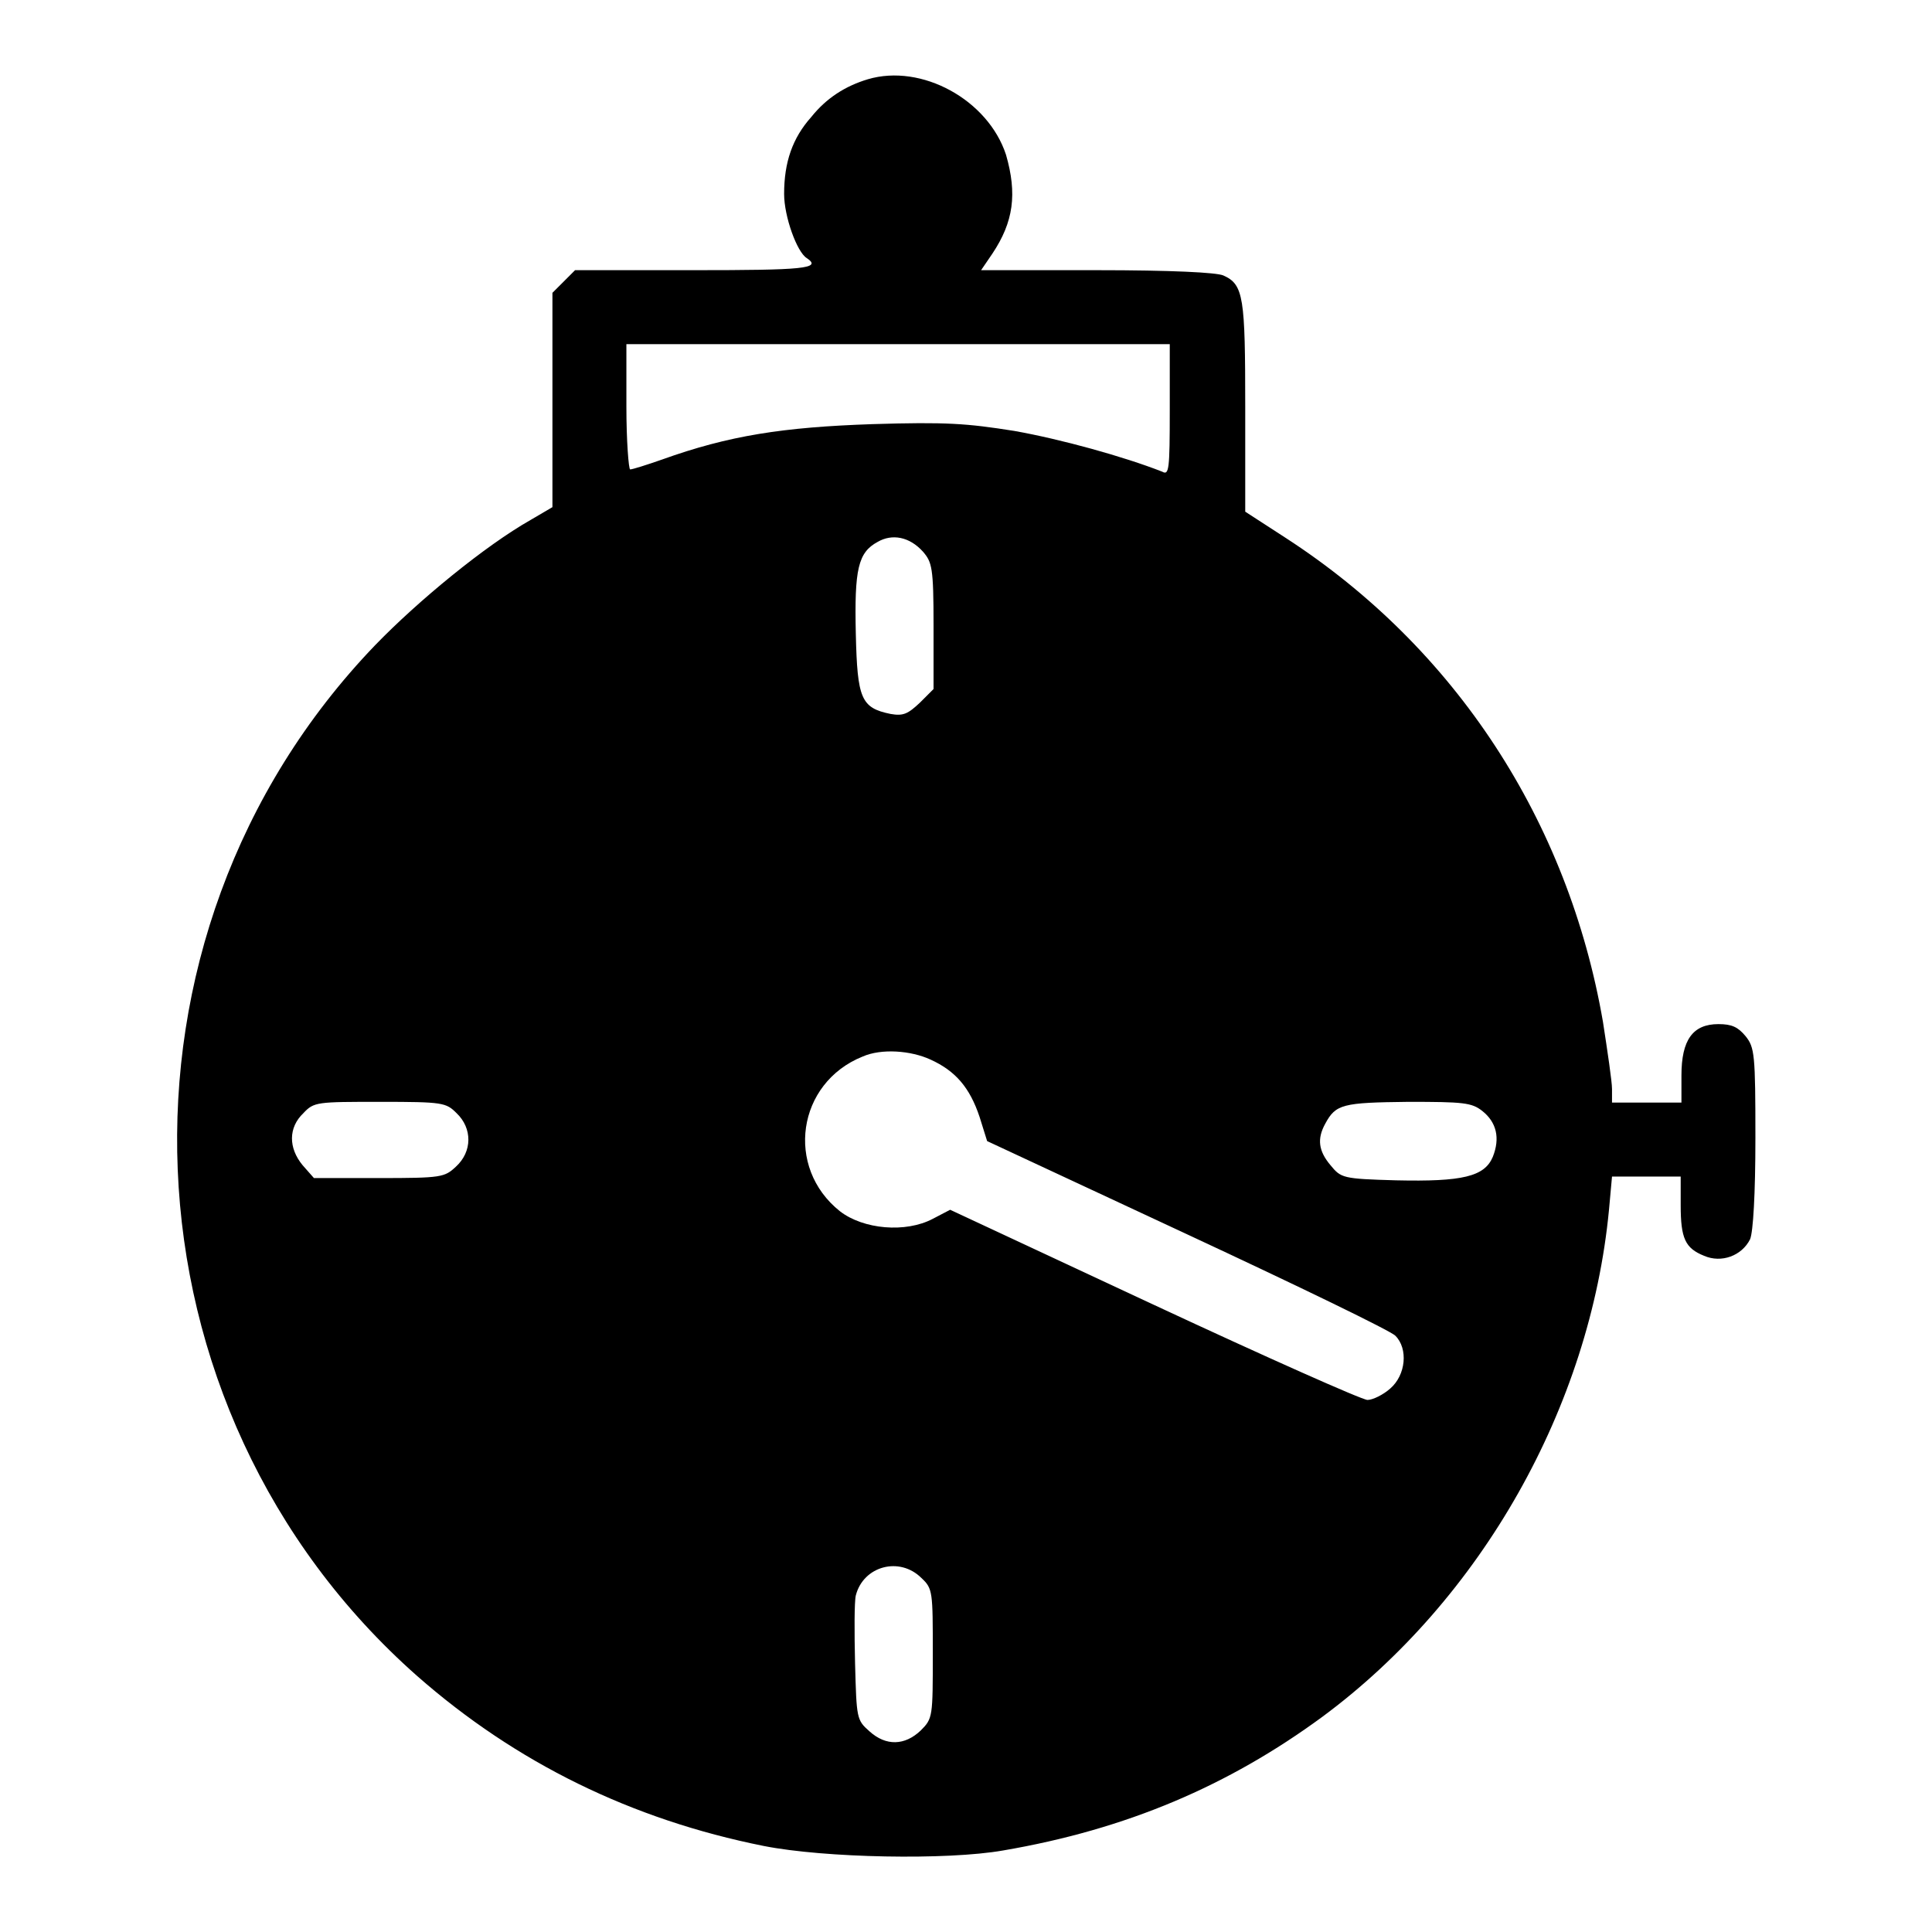 <?xml version="1.0" encoding="utf-8"?>
<!-- Svg Vector Icons : http://www.onlinewebfonts.com/icon -->
<!DOCTYPE svg PUBLIC "-//W3C//DTD SVG 1.1//EN" "http://www.w3.org/Graphics/SVG/1.1/DTD/svg11.dtd">
<svg version="1.1" xmlns="http://www.w3.org/2000/svg" xmlns:xlink="http://www.w3.org/1999/xlink" x="0px" y="0px" viewBox="0 0 256 256" enable-background="new 0 0 256 256" xml:space="preserve">
<g><g><g><path fill="#000000" d="M115,10.5c-3,0.9-5.5,2.5-7.5,5c-2.5,2.8-3.6,6-3.6,10.2c0,3,1.7,7.7,3,8.5c2.1,1.4-0.5,1.6-15,1.6H76.2l-1.5,1.5l-1.5,1.5V53v14.2l-2.9,1.7c-6,3.4-14.9,10.7-20.6,16.6c-37.1,38.6-34.5,101.2,5.6,136.6c13.1,11.5,28.4,19,45.9,22.5c8.1,1.6,24.3,1.9,31.7,0.6c16.4-2.8,29.9-8.6,42.3-17.7c21.1-15.6,35.5-41.1,38-67.2l0.4-4.4h4.5h4.6v3.8c0,4.4,0.6,5.7,3.1,6.7c2.3,1,5,0,6.1-2.2c0.4-1,0.7-5.9,0.7-13.4c0-11.1-0.1-12-1.3-13.5c-1-1.2-1.8-1.6-3.6-1.6c-3.4,0-4.9,2.1-4.9,6.8v3.6h-4.6h-4.6v-1.8c0-1-0.6-5-1.2-8.9c-4.6-26.6-19.5-49.5-42-64.1l-5.4-3.5V54c0-14.6-0.2-16.3-2.9-17.5c-0.9-0.4-6.9-0.7-16.8-0.7h-15.3l1.5-2.2c2.8-4.2,3.3-7.9,1.8-13.1C130.9,13.2,122.1,8.4,115,10.5z M155,54.3c0,8-0.1,8.7-1,8.2c-5.1-2-13.4-4.3-19.6-5.4c-6.3-1-9-1.2-18.8-0.9c-11.8,0.4-19,1.5-27.9,4.7c-2,0.7-3.9,1.3-4.2,1.3c-0.2,0-0.5-3.8-0.5-8.3v-8.3h36h36V54.3z M122.3,73.1c1.2,1.4,1.4,2.1,1.4,9.8v8.4l-1.8,1.8c-1.6,1.5-2.2,1.8-3.9,1.5c-3.9-0.8-4.4-2-4.6-10.6c-0.2-8.6,0.3-10.8,2.9-12.2C118.2,70.7,120.5,71.1,122.3,73.1z M123.3,140.4c3.3,1.5,5.2,3.7,6.5,7.6l1,3.2l26.6,12.4c14.6,6.8,27,12.8,27.5,13.4c1.7,1.7,1.4,5.2-0.7,7c-0.9,0.8-2.3,1.5-3,1.5c-0.7,0-13.5-5.7-28.3-12.6l-27-12.6l-2.3,1.2c-3.6,1.9-9.2,1.4-12.3-1c-7.3-5.8-5.7-17,3-20.5C116.8,138.9,120.7,139.2,123.3,140.4z M60.5,147.5c2.1,2,2.1,5.1-0.1,7.1c-1.5,1.4-1.9,1.5-10.2,1.5h-8.6l-1.5-1.7c-1.9-2.3-1.9-5,0.1-6.9c1.4-1.5,1.8-1.5,10.2-1.5C58.7,146,59.1,146.1,60.5,147.5z M196.4,147.2c1.9,1.5,2.4,3.6,1.4,6.1c-1.1,2.6-4,3.3-12.8,3.1c-7.1-0.2-7.3-0.3-8.7-2c-1.6-1.9-1.8-3.5-0.7-5.5c1.4-2.6,2.3-2.8,11-2.9C193.9,146,195,146.1,196.4,147.2z M122.1,209.1c1.5,1.4,1.5,1.8,1.5,10c0,8.4,0,8.6-1.6,10.2c-2.1,2-4.6,2.1-6.8,0.1c-1.7-1.5-1.7-1.7-1.9-9c-0.1-4.1-0.1-8.2,0.1-9C114.4,207.5,119.2,206.2,122.1,209.1z"/></g></g></g>
</svg>